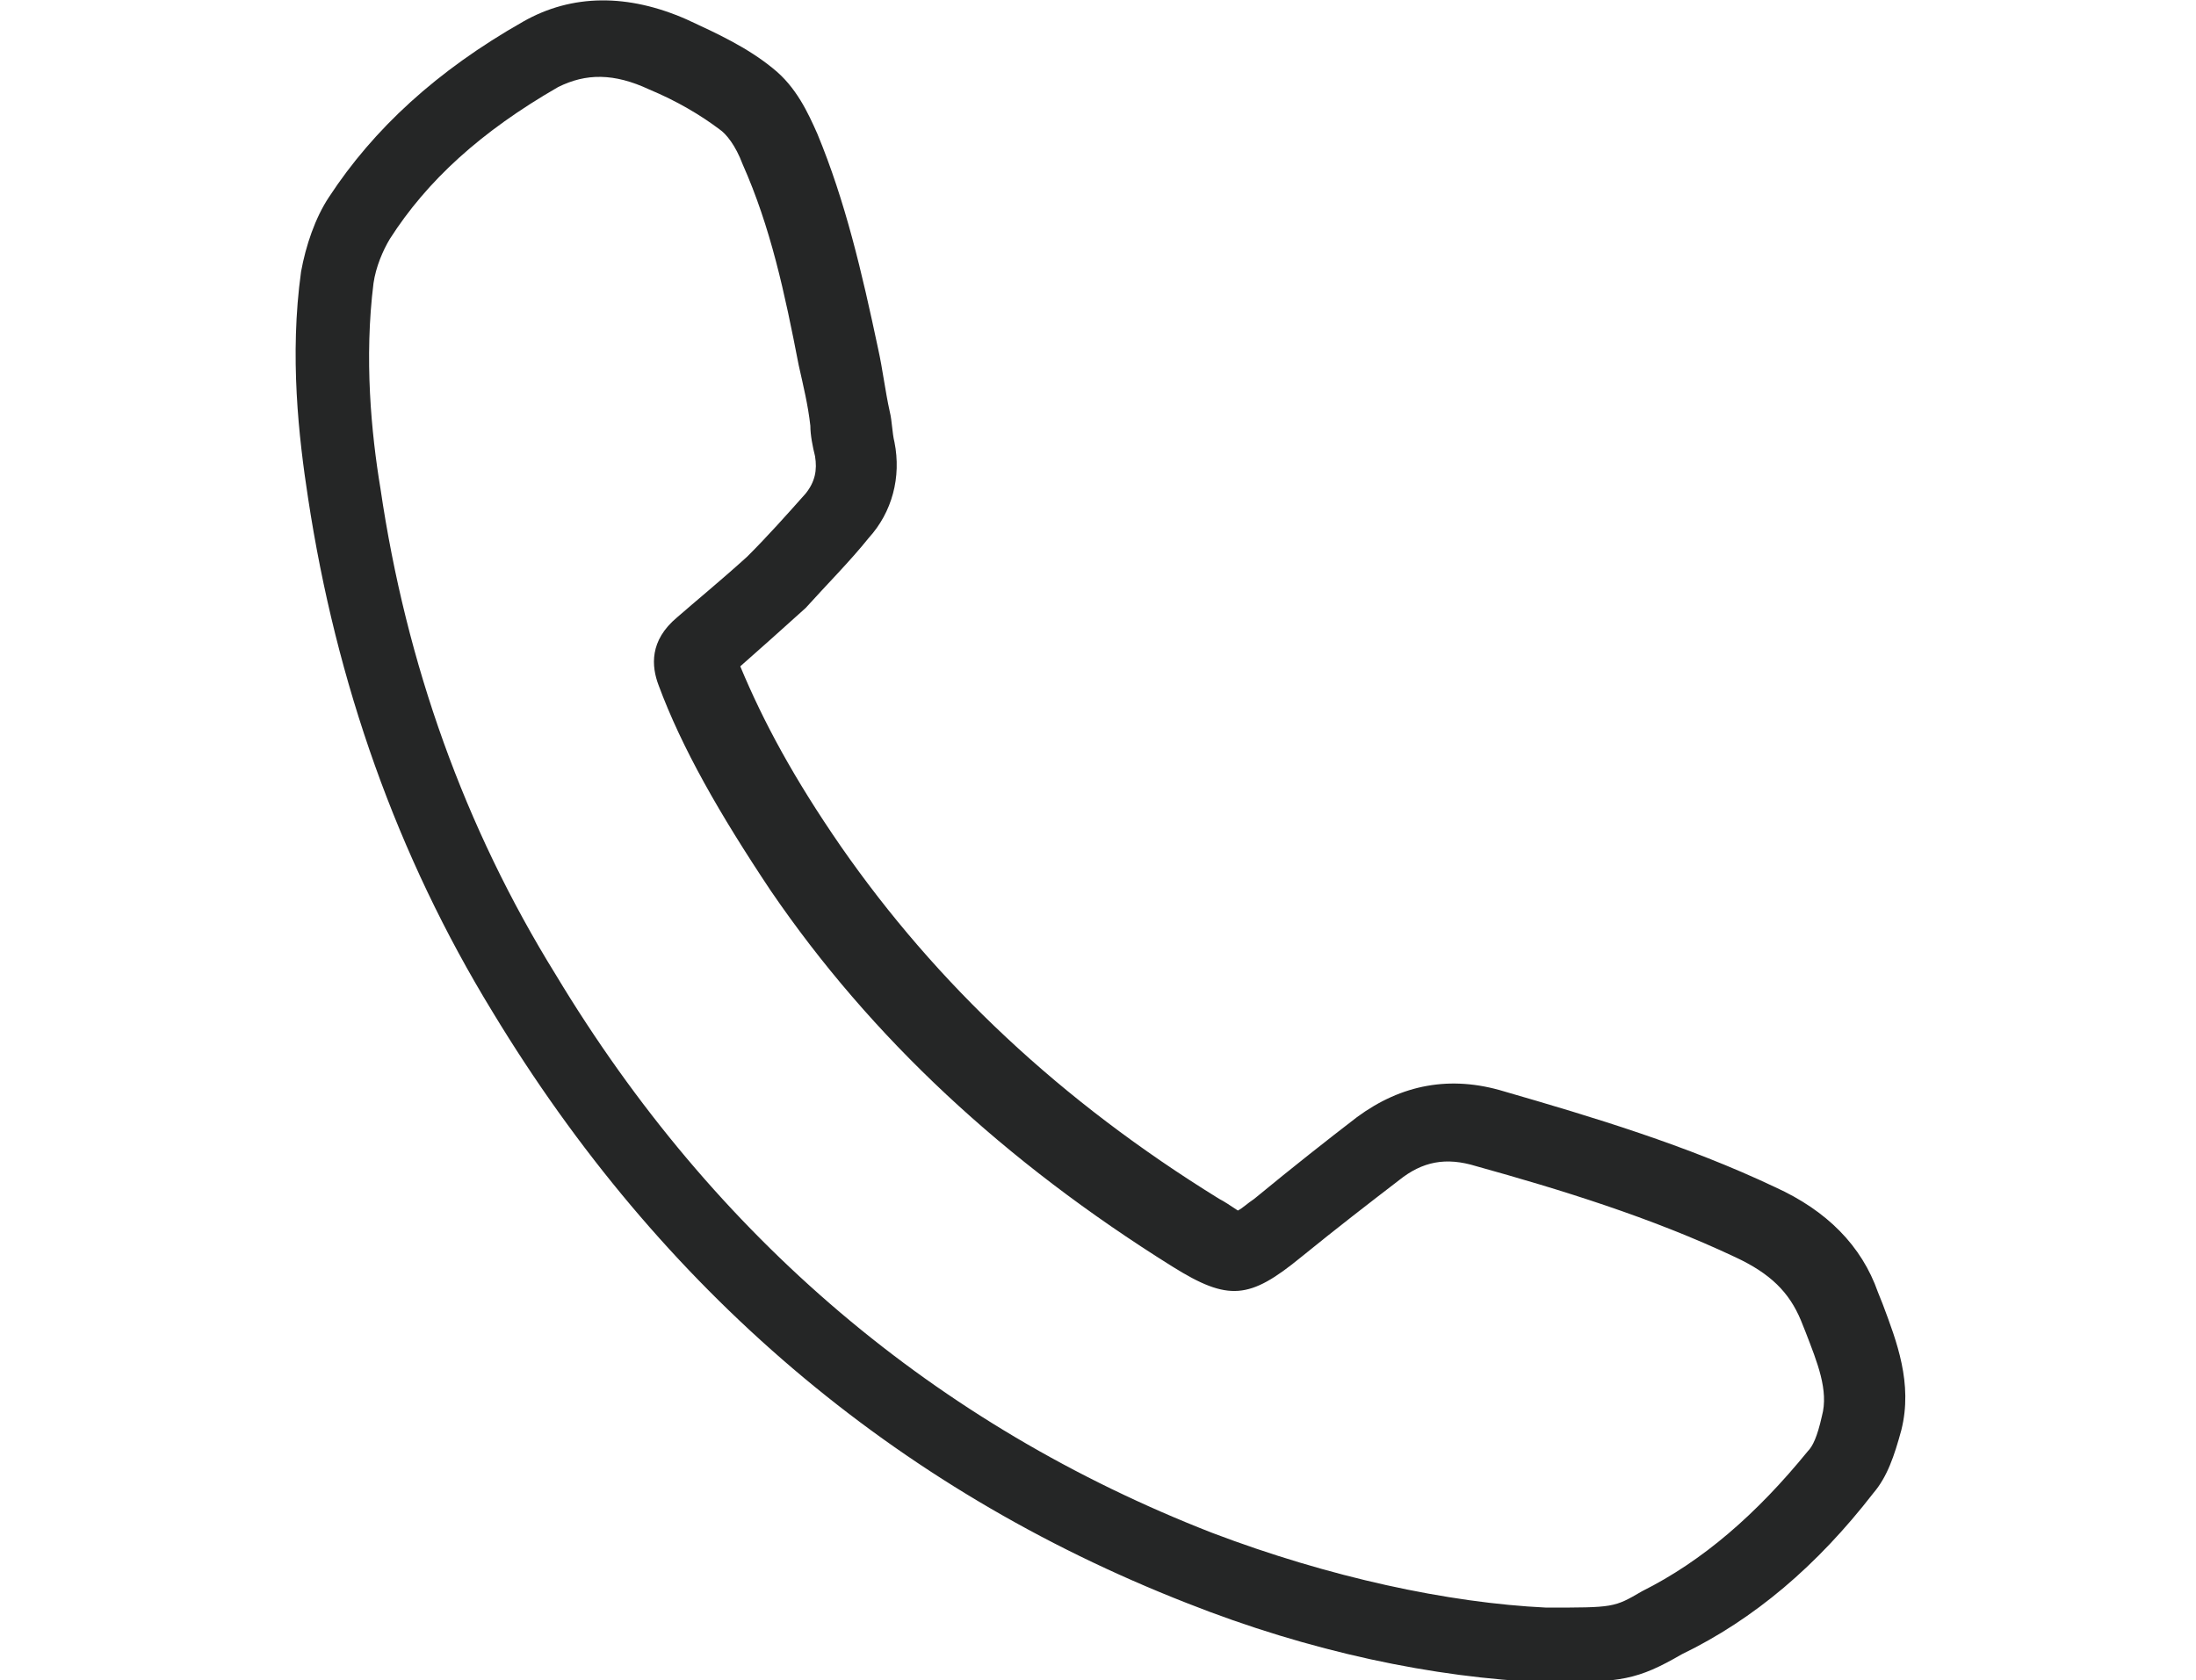 <?xml version="1.0" encoding="utf-8"?>
<!-- Generator: Adobe Illustrator 26.5.0, SVG Export Plug-In . SVG Version: 6.00 Build 0)  -->
<svg version="1.1" id="Calque_1" xmlns:serif="http://www.serif.com/"
	 xmlns="http://www.w3.org/2000/svg" xmlns:xlink="http://www.w3.org/1999/xlink" x="0px" y="0px" viewBox="0 0 391.7 299.8"
	 style="enable-background:new 0 0 391.7 299.8;" xml:space="preserve">
<style type="text/css">
	.st0{display:none;}
	.st1{display:inline;}
	.st2{fill:#252626;}
</style>
<g transform="matrix(1,0,0,1,-2895.5,-204.524)" class="st0">
	<g transform="matrix(4.167,0,0,4.167,0,0)" class="st1">
		<g transform="matrix(1,0,0,1,725.952,48.911)">
			<path class="st2" d="M55.9,110.2h-0.3h-0.1c-9.8-0.3-20.8-2.8-31.7-7.1C-2.1,93-22.9,75.4-37.8,50.8C-46.4,37-51.9,21.6-54.3,5.2
				c-0.8-5.5-1.6-12.7-0.6-20.1c0.3-2.4,1.2-4.7,2.4-6.6c3.9-6,9.5-11.1,17.3-15.6c4.3-2.5,9.3-2.5,14.4-0.1
				c2.6,1.2,5.3,2.6,7.7,4.4c2,1.6,3.2,3.9,4,5.8c2.6,6,3.9,12.2,5.3,19c0.4,1.9,0.7,3.7,1,5.6c0.1,0.9,0.3,1.8,0.5,2.7
				c0.6,3.2-0.2,6.1-2.3,8.6c-1.8,2.1-3.8,4.2-5.8,6.1c-2,2-4.1,3.8-5.9,5.2c2,5,4.8,10,8.9,16C1,48.5,12,58.7,26.2,67.6
				c0.5,0.3,1.1,0.7,1.6,1c0.4-0.3,0.9-0.7,1.4-1.1c3.5-2.9,6.4-5.1,9.1-7.2c3.8-2.9,8.2-3.7,13-2.3c7.8,2.3,16.2,4.8,24,8.5
				c4.6,2.1,7.6,5.2,9.2,9.3l0.4,1c1.3,3.3,2.7,6.9,1.7,11.2c-0.5,2.4-1.3,4.2-2.5,5.6c-5,6.4-10.6,11.1-16.9,14.4
				C63.5,110.1,62.2,110.2,55.9,110.2 M55.6,103.6c5.9,0,6-0.1,8.6-1.4c5.4-2.8,10.2-6.9,14.6-12.5c0.3-0.4,0.8-1.3,1.2-3
				c0.5-2.3-0.4-4.7-1.4-7.4l-0.4-1.1c-1-2.5-2.7-4.2-5.7-5.6c-7.4-3.5-15.5-5.9-23.1-8.1c-2.7-0.9-4.8-0.5-6.8,1.1
				c-2.7,2-5.5,4.2-8.7,6.9c-4.6,3.8-6.4,3.9-11.3,0.8C7.5,63.9-4.1,53-13.1,40c-4.6-6.8-7.8-12.6-10-18.2c-0.6-1.6-0.8-4,1.6-6
				c1.7-1.4,4-3.4,6.1-5.4c1.9-1.8,3.6-3.7,5.2-5.6c0.8-1,1.1-2,0.9-3.3c-0.2-0.9-0.3-1.8-0.5-2.8c-0.3-1.8-0.6-3.6-0.9-5.3
				c-1.3-6.5-2.6-12.3-4.9-17.7c-0.7-1.6-1.4-2.7-2-3.2c-1.7-1.3-3.7-2.4-6.3-3.6c-3.1-1.4-5.7-1.5-8-0.2c-6.8,3.9-11.7,8.3-15,13.4
				c-0.7,1.1-1.2,2.6-1.4,4c-0.9,6.5-0.1,13.2,0.6,18.2c2.3,15.5,7.5,30.1,15.5,43.2C-18,70.8,1.6,87.5,26.1,97
				C36.3,100.9,46.7,103.3,55.6,103.6"/>
		</g>
	</g>
</g>
<g transform="matrix(1,0,0,1,-2895.5,-204.524)">
	<g transform="matrix(4.167,0,0,4.167,0,0)">
		<g transform="matrix(1,0,0,1,725.952,48.911)">
			<path class="st2" d="M35.3,72.2h-0.2H35c-4.7-0.2-10-1.3-15.3-3.4C7.2,63.9-2.8,55.4-10,43.5c-4.1-6.7-6.7-14.1-7.9-22
				c-0.4-2.6-0.8-6.1-0.3-9.7c0.2-1.1,0.6-2.3,1.2-3.2c1.9-2.9,4.6-5.4,8.3-7.5c2.1-1.2,4.5-1.2,7-0.1C-0.4,1.6,0.9,2.2,2,3.1
				C3,3.9,3.5,5,3.9,5.9c1.2,2.9,1.9,5.9,2.6,9.2C6.7,16,6.8,16.9,7,17.8c0.1,0.4,0.1,0.9,0.2,1.3c0.3,1.5-0.1,3-1.1,4.1
				c-0.8,1-1.8,2-2.7,3c-1,0.9-2,1.8-2.8,2.5c1,2.4,2.3,4.8,4.3,7.7c4.1,5.9,9.4,10.9,16.2,15.1c0.2,0.1,0.5,0.3,0.8,0.5
				c0.2-0.1,0.4-0.3,0.7-0.5c1.7-1.4,3.1-2.5,4.4-3.5c1.9-1.4,4-1.8,6.3-1.1c3.8,1.1,7.8,2.3,11.6,4.1c2.2,1,3.7,2.5,4.4,4.5
				l0.2,0.5c0.6,1.6,1.3,3.4,0.8,5.4c-0.3,1.1-0.6,2-1.2,2.7c-2.4,3.1-5.1,5.4-8.2,6.9C39,72.1,38.3,72.2,35.3,72.2 M35.1,69
				c2.9,0,2.9,0,4.1-0.7c2.6-1.3,4.9-3.3,7.1-6c0.2-0.2,0.4-0.6,0.6-1.5c0.3-1.1-0.2-2.3-0.7-3.6L46,56.7c-0.5-1.2-1.3-2-2.8-2.7
				c-3.6-1.7-7.5-2.9-11.1-3.9c-1.3-0.4-2.3-0.2-3.3,0.6c-1.3,1-2.6,2-4.2,3.3c-2.2,1.8-3.1,1.9-5.5,0.4
				c-7.2-4.5-12.9-9.8-17.2-16.1c-2.2-3.3-3.8-6.1-4.8-8.8c-0.3-0.8-0.4-1.9,0.8-2.9c0.8-0.7,1.9-1.6,3-2.6c0.9-0.9,1.7-1.8,2.5-2.7
				c0.4-0.5,0.5-1,0.4-1.6c-0.1-0.4-0.2-0.9-0.2-1.3c-0.1-0.9-0.3-1.7-0.5-2.6c-0.6-3.1-1.2-5.9-2.4-8.6C0.4,6.4,0,5.9-0.3,5.7
				c-0.8-0.6-1.8-1.2-3-1.7C-4.8,3.3-6,3.3-7.2,3.9c-3.3,1.9-5.6,4-7.2,6.5c-0.3,0.5-0.6,1.2-0.7,1.9c-0.4,3.2-0.1,6.4,0.3,8.8
				c1.1,7.5,3.6,14.5,7.5,20.8C-0.5,53.2,9,61.2,20.8,65.8C25.8,67.7,30.9,68.8,35.1,69"/>
		</g>
	</g>
</g>
</svg>
